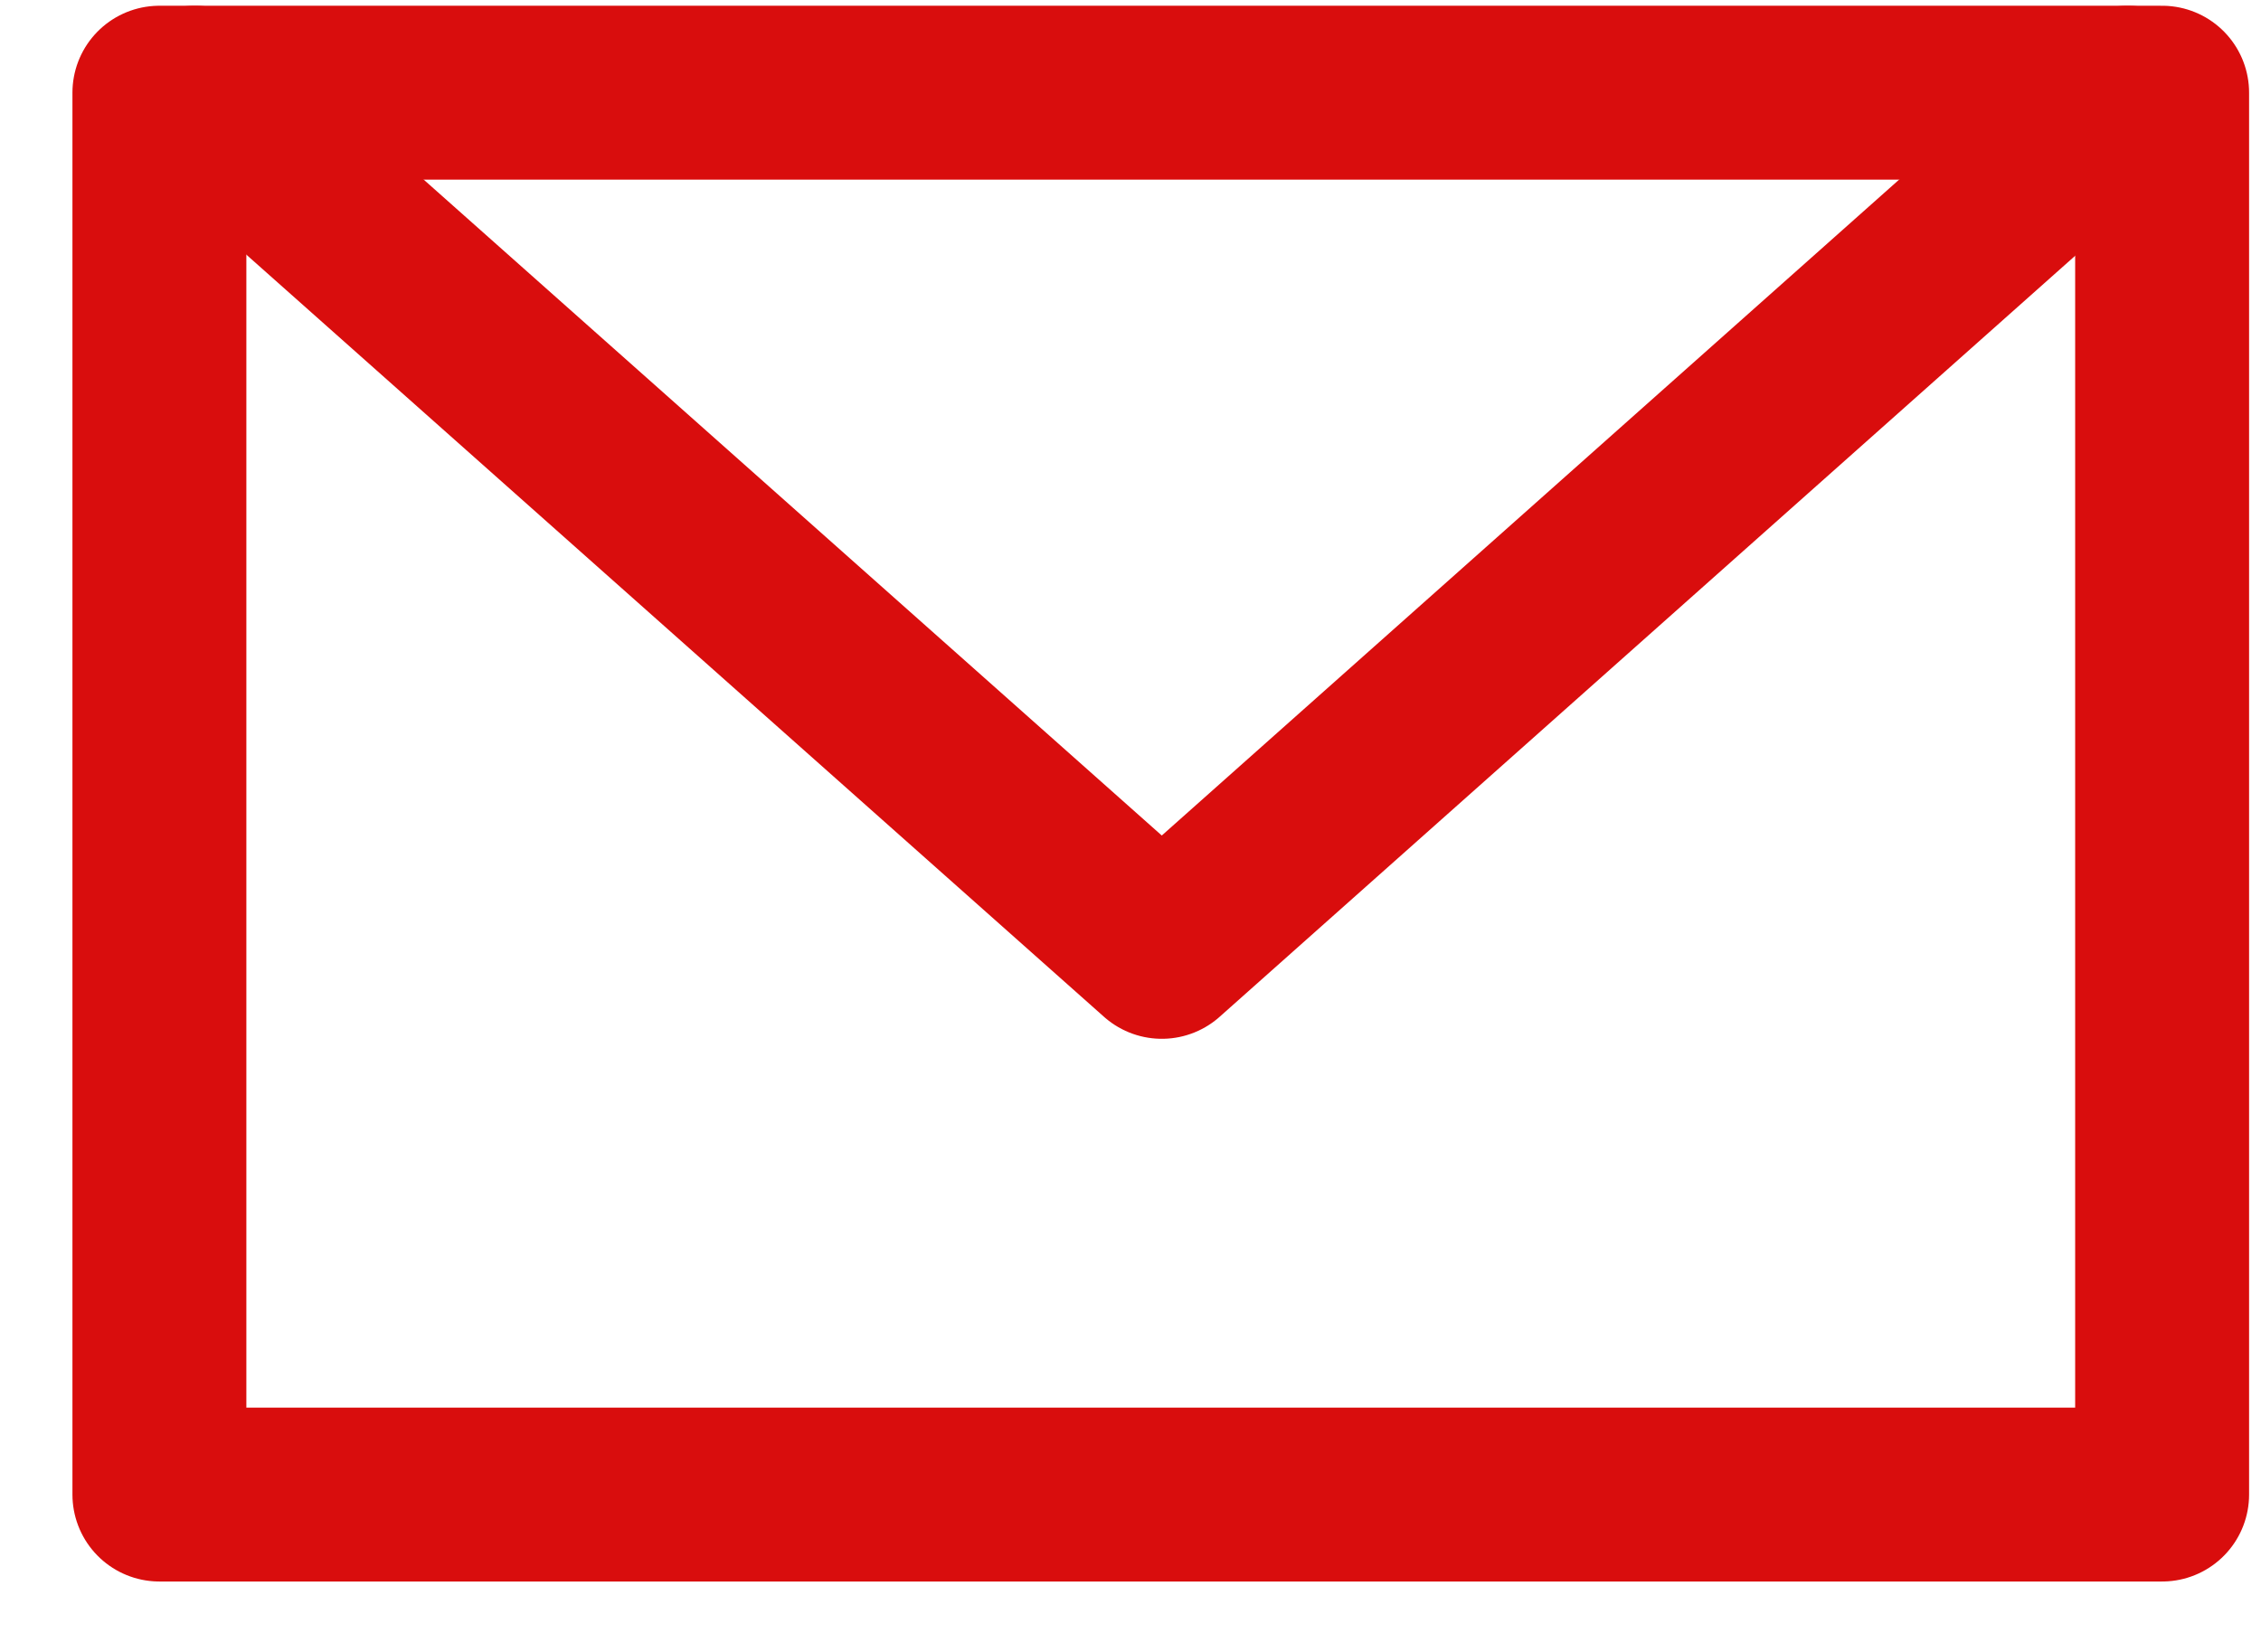 <svg width="26" height="19" viewBox="0 0 26 19" fill="none" xmlns="http://www.w3.org/2000/svg">
<g id="Group 11">
<path id="Vector" d="M2.242 1.066L13.36 10.948L24.467 1.066" stroke="#D90D0D" stroke-width="2" stroke-linecap="round" stroke-linejoin="round"/>
<path id="Vector_2" d="M24.863 1.066H1.833V17.19H24.863V1.066Z" stroke="#D90D0D" stroke-width="2" stroke-linecap="round" stroke-linejoin="round"/>
</g>
</svg>
